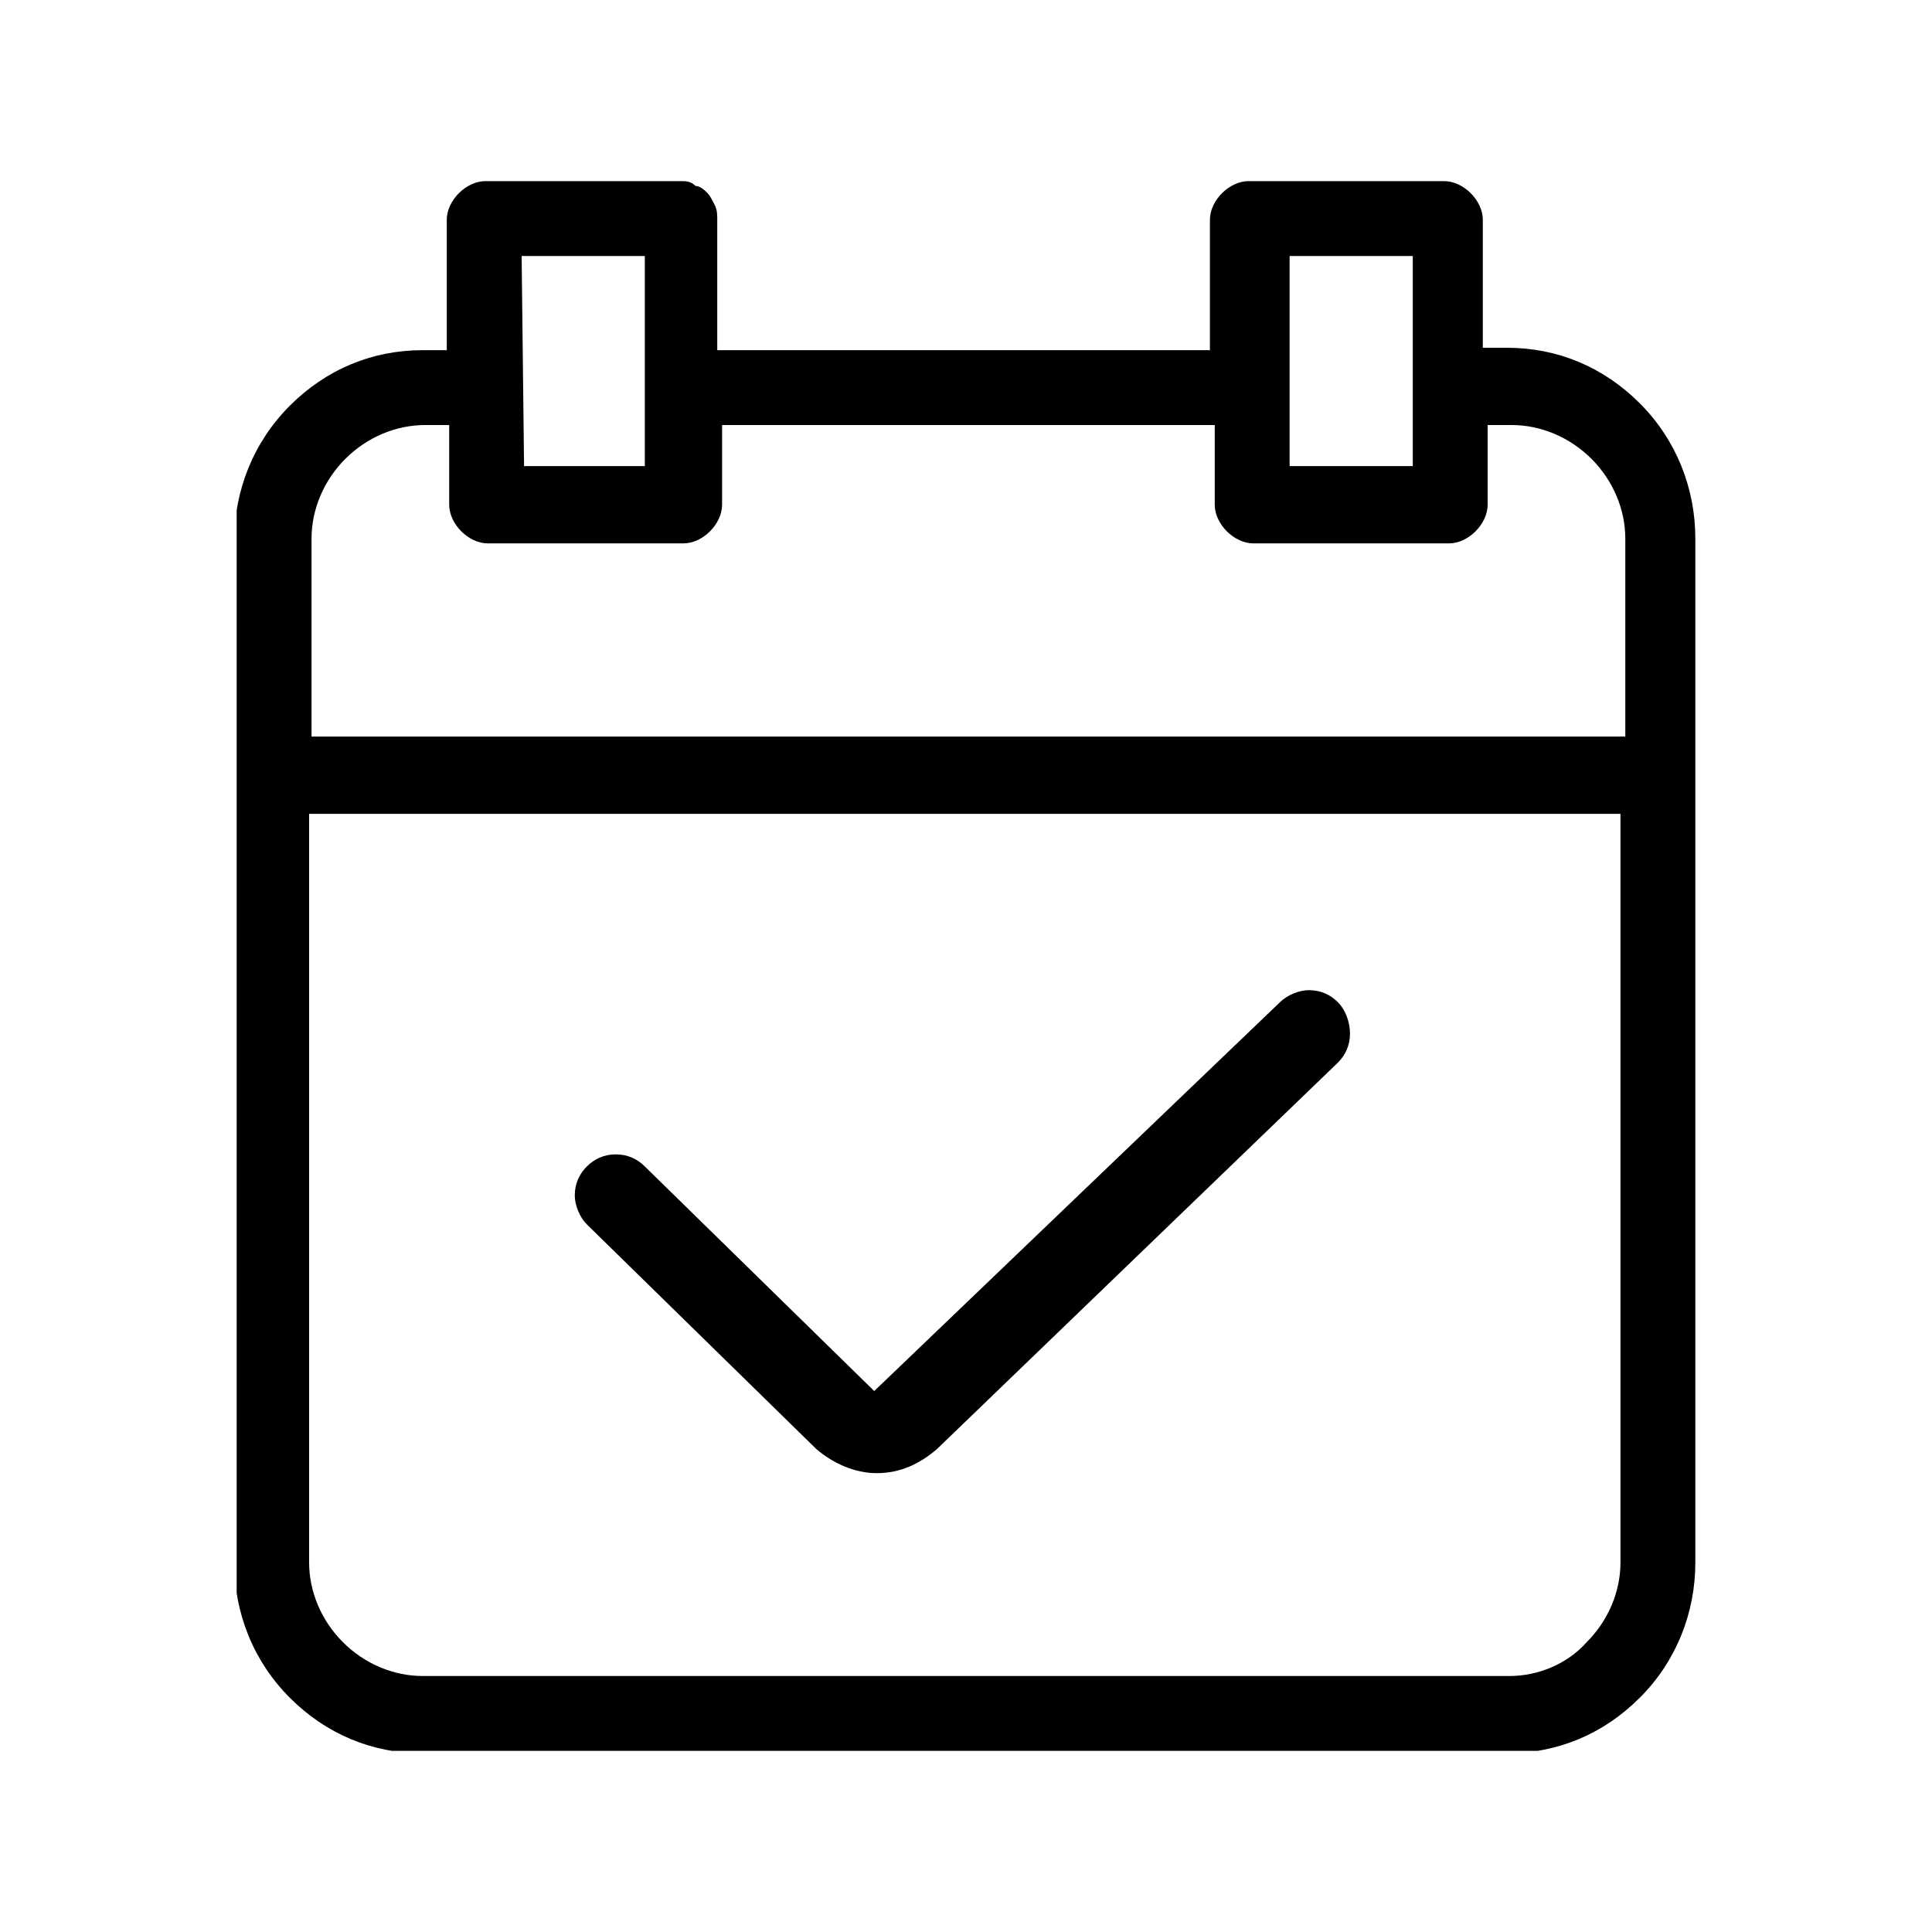 <?xml version="1.0" encoding="utf-8"?>
<!-- Generator: Adobe Illustrator 25.2.1, SVG Export Plug-In . SVG Version: 6.00 Build 0)  -->
<svg version="1.1" id="Layer_1" xmlns="http://www.w3.org/2000/svg" xmlns:xlink="http://www.w3.org/1999/xlink" x="0px" y="0px"
	 viewBox="0 0 80 80" style="enable-background:new 0 0 80 80;" xml:space="preserve">
<style type="text/css">
	.st0{clip-path:url(#SVGID_2_);}
</style>
<g>
	<g>
		<defs>
			<rect id="SVGID_1_" x="9.8" y="7.5" width="60.5" height="65"/>
		</defs>
		<clipPath id="SVGID_2_">
			<use xlink:href="#SVGID_1_"  style="overflow:visible;"/>
		</clipPath>
		<g class="st0">
			<path d="M28.2,7.5h-8.1c-0.4,0-0.8,0.2-1.1,0.5c-0.3,0.3-0.5,0.7-0.5,1.1v5.4h-1c-2.1,0-4,0.8-5.5,2.3c-1.5,1.5-2.3,3.5-2.3,5.6
				v42.3c0,2.1,0.8,4.1,2.3,5.6c1.5,1.5,3.4,2.3,5.5,2.3h44.9c2.1,0,4-0.8,5.5-2.3c1.5-1.5,2.3-3.5,2.3-5.6V22.3
				c0-2.1-0.8-4.1-2.3-5.6c-1.5-1.5-3.4-2.3-5.5-2.3h-1V9.1c0-0.4-0.2-0.8-0.5-1.1c-0.3-0.3-0.7-0.5-1.1-0.5h-8.1
				c-0.4,0-0.8,0.2-1.1,0.5c-0.3,0.3-0.5,0.7-0.5,1.1v5.4H29.7V9.1c0-0.2,0-0.4-0.1-0.6c-0.1-0.2-0.2-0.4-0.3-0.5
				c-0.1-0.1-0.3-0.3-0.5-0.3C28.6,7.5,28.4,7.5,28.2,7.5L28.2,7.5z M21.6,10.6h5.1v8.7h-5L21.6,10.6z M62.5,69.4H17.5
				c-1.2,0-2.4-0.5-3.3-1.4c-0.9-0.9-1.4-2.1-1.4-3.3v-31h54.3v31c0,1.2-0.5,2.4-1.4,3.3C64.9,68.9,63.7,69.4,62.5,69.4L62.5,69.4z
				 M53.4,10.6h5.1v8.7h-5.1V10.6z M50.3,17.6v3.3c0,0.4,0.2,0.8,0.5,1.1c0.3,0.3,0.7,0.5,1.1,0.5h8.1c0.4,0,0.8-0.2,1.1-0.5
				c0.3-0.3,0.5-0.7,0.5-1.1v-3.3h1c1.2,0,2.4,0.5,3.3,1.4c0.9,0.9,1.4,2.1,1.4,3.3v8.2H12.9v-8.2c0-1.2,0.5-2.4,1.4-3.3
				c0.9-0.9,2.1-1.4,3.3-1.4h1v3.3c0,0.4,0.2,0.8,0.5,1.1c0.3,0.3,0.7,0.5,1.1,0.5h8.1c0.4,0,0.8-0.2,1.1-0.5
				c0.3-0.3,0.5-0.7,0.5-1.1v-3.3H50.3z"/>
			<path d="M36.3,61c-0.9,0-1.8-0.4-2.5-1l-9.5-9.3c-0.3-0.3-0.5-0.8-0.5-1.2c0-0.5,0.2-0.9,0.5-1.2c0.3-0.3,0.7-0.5,1.2-0.5
				c0.5,0,0.9,0.2,1.2,0.5l9.5,9.3c0,0,0,0,0,0c0,0,0,0,0,0c0,0,0,0,0,0l0,0l16.8-16.1c0.3-0.3,0.8-0.5,1.2-0.5
				c0.5,0,0.9,0.2,1.2,0.5c0.3,0.3,0.5,0.8,0.5,1.3c0,0.5-0.2,0.9-0.5,1.2L38.8,60C38.1,60.6,37.3,61,36.3,61z"/>
		</g>
	</g>
</g>
</svg>
